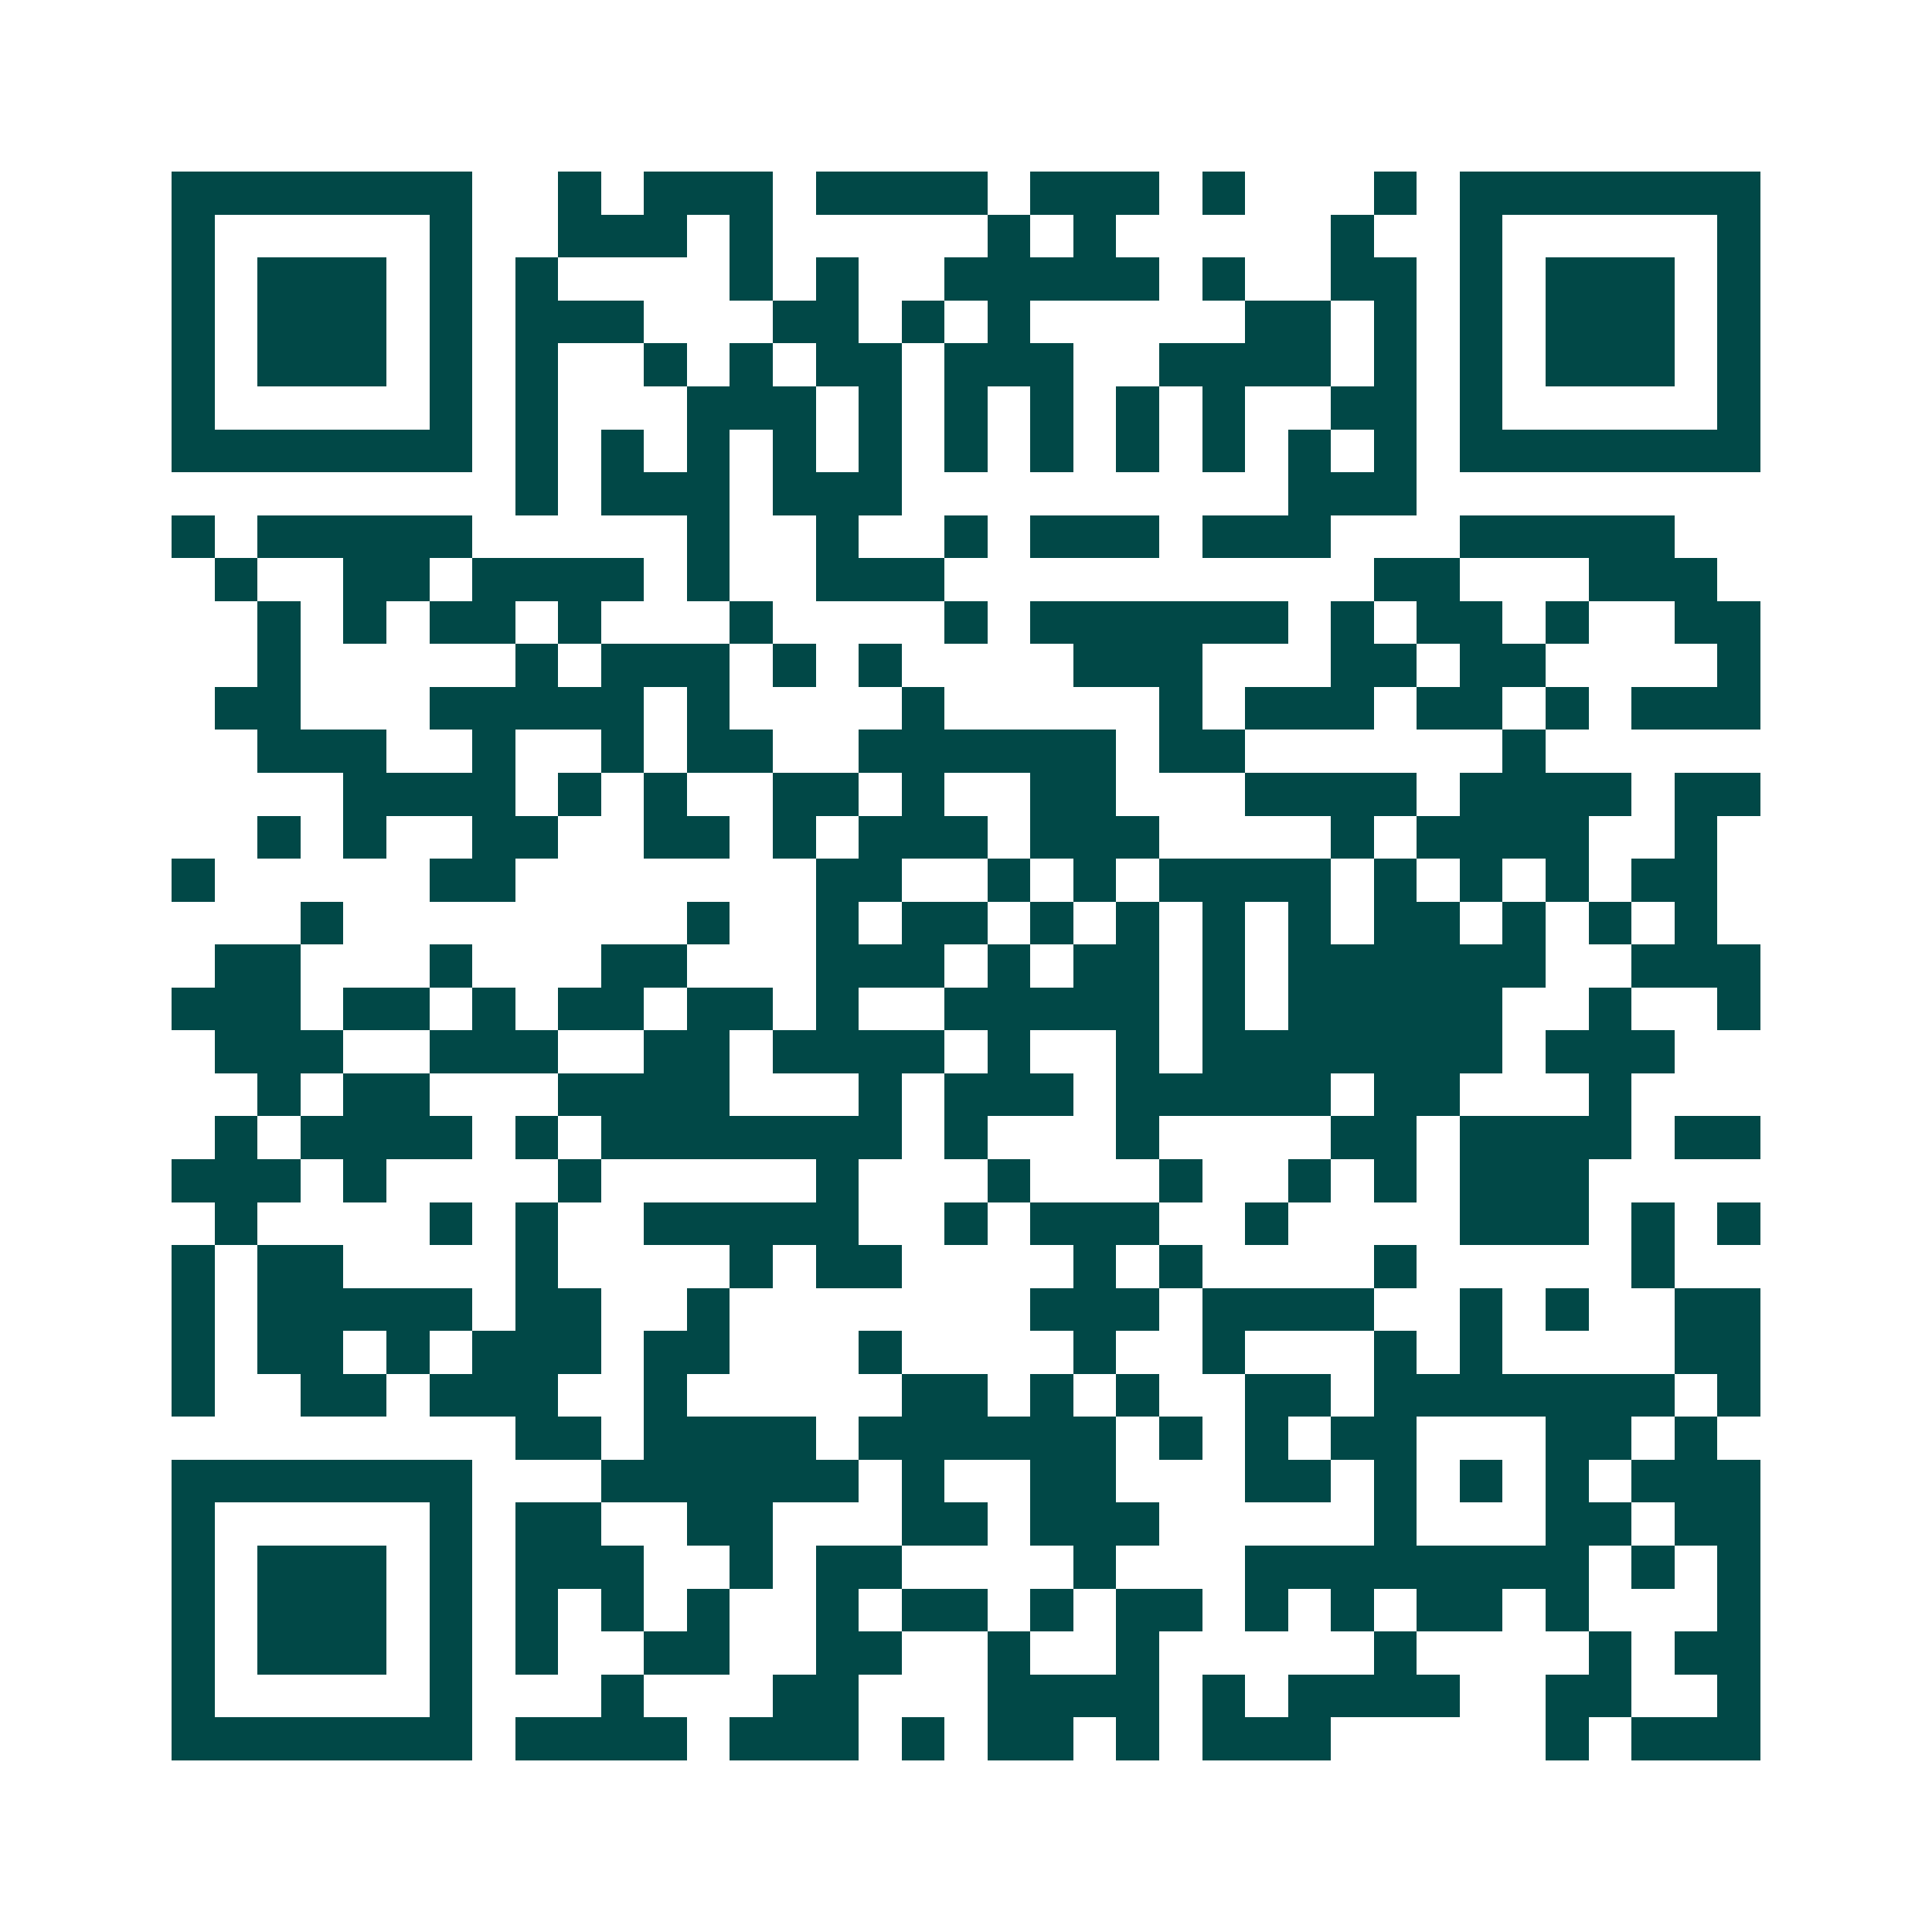 <svg xmlns="http://www.w3.org/2000/svg" width="200" height="200" viewBox="0 0 45 45" shape-rendering="crispEdges"><path fill="#ffffff" d="M0 0h45v45H0z"/><path stroke="#014847" d="M4 4.5h7m2 0h1m1 0h3m1 0h4m1 0h3m1 0h1m3 0h1m1 0h7M4 5.5h1m5 0h1m2 0h3m1 0h1m5 0h1m1 0h1m5 0h1m2 0h1m5 0h1M4 6.5h1m1 0h3m1 0h1m1 0h1m4 0h1m1 0h1m2 0h5m1 0h1m2 0h2m1 0h1m1 0h3m1 0h1M4 7.5h1m1 0h3m1 0h1m1 0h3m3 0h2m1 0h1m1 0h1m5 0h2m1 0h1m1 0h1m1 0h3m1 0h1M4 8.5h1m1 0h3m1 0h1m1 0h1m2 0h1m1 0h1m1 0h2m1 0h3m2 0h4m1 0h1m1 0h1m1 0h3m1 0h1M4 9.5h1m5 0h1m1 0h1m3 0h3m1 0h1m1 0h1m1 0h1m1 0h1m1 0h1m2 0h2m1 0h1m5 0h1M4 10.5h7m1 0h1m1 0h1m1 0h1m1 0h1m1 0h1m1 0h1m1 0h1m1 0h1m1 0h1m1 0h1m1 0h1m1 0h7M12 11.5h1m1 0h3m1 0h3m9 0h3M4 12.5h1m1 0h5m5 0h1m2 0h1m2 0h1m1 0h3m1 0h3m3 0h5M5 13.5h1m2 0h2m1 0h4m1 0h1m2 0h3m10 0h2m3 0h3M6 14.5h1m1 0h1m1 0h2m1 0h1m3 0h1m4 0h1m1 0h6m1 0h1m1 0h2m1 0h1m2 0h2M6 15.5h1m5 0h1m1 0h3m1 0h1m1 0h1m4 0h3m3 0h2m1 0h2m4 0h1M5 16.5h2m3 0h5m1 0h1m4 0h1m5 0h1m1 0h3m1 0h2m1 0h1m1 0h3M6 17.5h3m2 0h1m2 0h1m1 0h2m2 0h6m1 0h2m6 0h1M8 18.5h4m1 0h1m1 0h1m2 0h2m1 0h1m2 0h2m3 0h4m1 0h4m1 0h2M6 19.5h1m1 0h1m2 0h2m2 0h2m1 0h1m1 0h3m1 0h3m4 0h1m1 0h4m2 0h1M4 20.5h1m5 0h2m7 0h2m2 0h1m1 0h1m1 0h4m1 0h1m1 0h1m1 0h1m1 0h2M7 21.5h1m8 0h1m2 0h1m1 0h2m1 0h1m1 0h1m1 0h1m1 0h1m1 0h2m1 0h1m1 0h1m1 0h1M5 22.5h2m3 0h1m3 0h2m3 0h3m1 0h1m1 0h2m1 0h1m1 0h6m2 0h3M4 23.5h3m1 0h2m1 0h1m1 0h2m1 0h2m1 0h1m2 0h5m1 0h1m1 0h5m2 0h1m2 0h1M5 24.5h3m2 0h3m2 0h2m1 0h4m1 0h1m2 0h1m1 0h7m1 0h3M6 25.5h1m1 0h2m3 0h4m3 0h1m1 0h3m1 0h5m1 0h2m3 0h1M5 26.5h1m1 0h4m1 0h1m1 0h7m1 0h1m3 0h1m4 0h2m1 0h4m1 0h2M4 27.5h3m1 0h1m4 0h1m5 0h1m3 0h1m3 0h1m2 0h1m1 0h1m1 0h3M5 28.5h1m4 0h1m1 0h1m2 0h5m2 0h1m1 0h3m2 0h1m4 0h3m1 0h1m1 0h1M4 29.5h1m1 0h2m4 0h1m4 0h1m1 0h2m4 0h1m1 0h1m4 0h1m5 0h1M4 30.5h1m1 0h5m1 0h2m2 0h1m7 0h3m1 0h4m2 0h1m1 0h1m2 0h2M4 31.5h1m1 0h2m1 0h1m1 0h3m1 0h2m3 0h1m4 0h1m2 0h1m3 0h1m1 0h1m4 0h2M4 32.5h1m2 0h2m1 0h3m2 0h1m5 0h2m1 0h1m1 0h1m2 0h2m1 0h7m1 0h1M12 33.5h2m1 0h4m1 0h6m1 0h1m1 0h1m1 0h2m3 0h2m1 0h1M4 34.5h7m3 0h6m1 0h1m2 0h2m3 0h2m1 0h1m1 0h1m1 0h1m1 0h3M4 35.5h1m5 0h1m1 0h2m2 0h2m3 0h2m1 0h3m5 0h1m3 0h2m1 0h2M4 36.5h1m1 0h3m1 0h1m1 0h3m2 0h1m1 0h2m4 0h1m3 0h8m1 0h1m1 0h1M4 37.5h1m1 0h3m1 0h1m1 0h1m1 0h1m1 0h1m2 0h1m1 0h2m1 0h1m1 0h2m1 0h1m1 0h1m1 0h2m1 0h1m3 0h1M4 38.5h1m1 0h3m1 0h1m1 0h1m2 0h2m2 0h2m2 0h1m2 0h1m5 0h1m4 0h1m1 0h2M4 39.5h1m5 0h1m3 0h1m3 0h2m3 0h4m1 0h1m1 0h4m2 0h2m2 0h1M4 40.5h7m1 0h4m1 0h3m1 0h1m1 0h2m1 0h1m1 0h3m5 0h1m1 0h3"/></svg>
